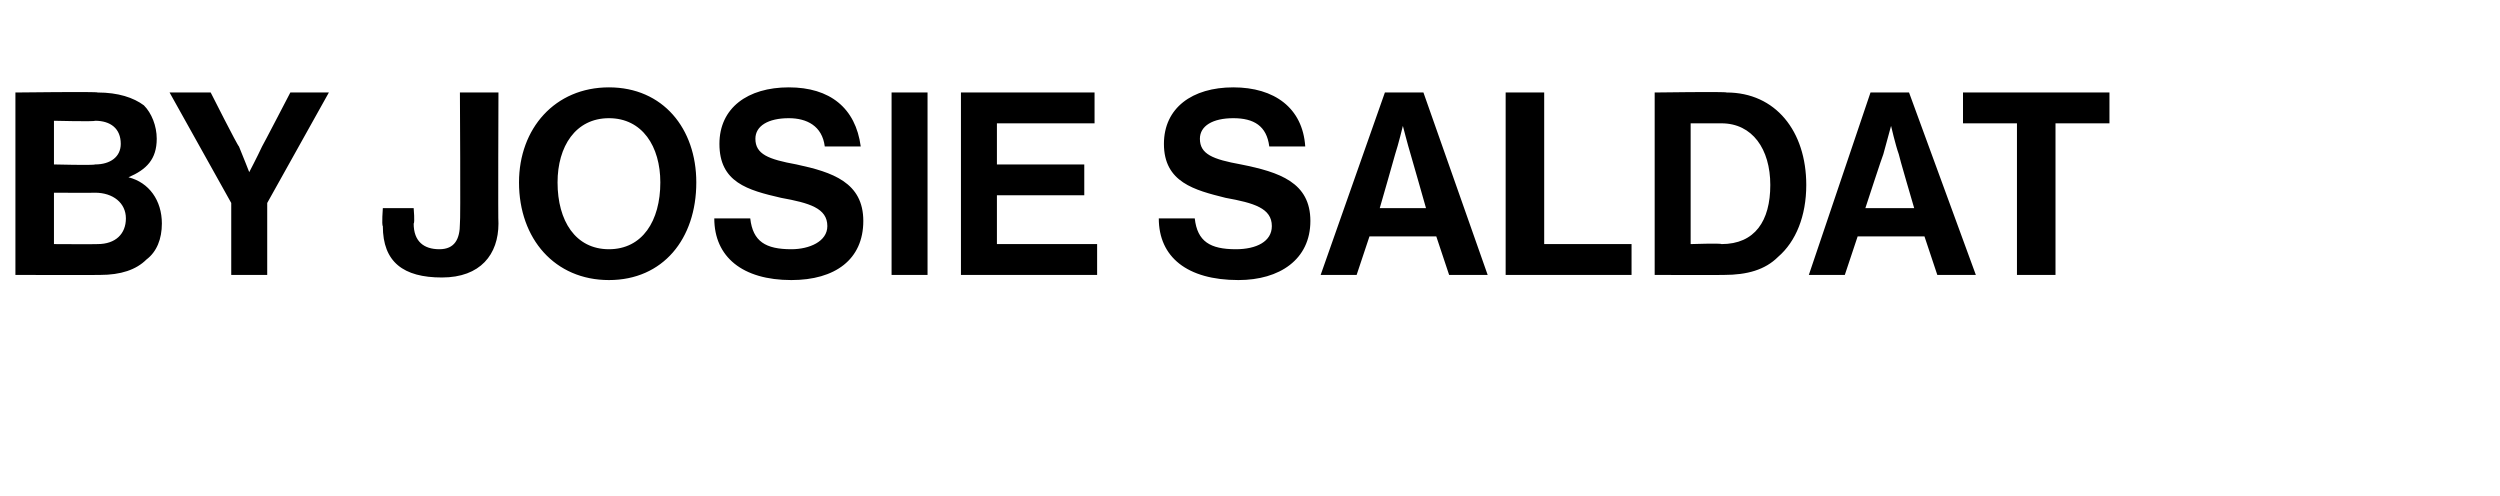 <?xml version="1.0" standalone="no"?>
<!DOCTYPE svg PUBLIC "-//W3C//DTD SVG 1.1//EN" "http://www.w3.org/Graphics/SVG/1.1/DTD/svg11.dtd">
<svg xmlns="http://www.w3.org/2000/svg" version="1.1" width="97.3px" height="19.3px" viewBox="0 -3 97.3 19.3" style="top:-3px">
  <desc>By Josie Saldat</desc>
  <defs/>
  <g id="Polygon36641">
    <path d="M 0.6 0.6 C 0.6 0.6 3.83 0.56 3.8 0.6 C 4.6 0.6 5.2 0.8 5.6 1.1 C 5.9 1.4 6.1 1.9 6.1 2.4 C 6.1 3.2 5.7 3.6 5 3.9 C 5 3.9 5 3.9 5 3.9 C 5.8 4.1 6.3 4.8 6.3 5.7 C 6.3 6.3 6.1 6.8 5.7 7.1 C 5.3 7.5 4.7 7.7 3.9 7.7 C 3.91 7.71 0.6 7.7 0.6 7.7 L 0.6 0.6 Z M 2.1 6.5 C 2.1 6.5 3.75 6.51 3.8 6.5 C 4.5 6.5 4.9 6.1 4.9 5.5 C 4.9 4.9 4.4 4.5 3.7 4.5 C 3.71 4.51 2.1 4.5 2.1 4.5 L 2.1 6.5 Z M 3.7 3.4 C 4.3 3.4 4.7 3.1 4.7 2.6 C 4.7 2 4.3 1.7 3.7 1.7 C 3.68 1.74 2.1 1.7 2.1 1.7 L 2.1 3.4 C 2.1 3.4 3.65 3.44 3.7 3.4 Z M 9 4.9 L 6.6 0.6 L 8.2 0.6 C 8.2 0.6 9.25 2.68 9.3 2.7 C 9.47 3.11 9.7 3.7 9.7 3.7 L 9.7 3.7 C 9.7 3.7 10.01 3.11 10.2 2.7 C 10.22 2.68 11.3 0.6 11.3 0.6 L 12.8 0.6 L 10.4 4.9 L 10.4 7.7 L 9 7.7 L 9 4.9 Z M 14.9 5.8 C 14.85 5.76 14.9 5.1 14.9 5.1 L 16.1 5.1 C 16.1 5.1 16.15 5.67 16.1 5.7 C 16.1 6.4 16.5 6.7 17.1 6.7 C 17.7 6.7 17.9 6.3 17.9 5.7 C 17.93 5.69 17.9 0.6 17.9 0.6 L 19.4 0.6 C 19.4 0.6 19.38 5.7 19.4 5.7 C 19.4 6.9 18.7 7.8 17.2 7.8 C 15.7 7.8 14.9 7.2 14.9 5.8 Z M 20.2 4.1 C 20.2 2 21.6 0.4 23.7 0.4 C 25.8 0.4 27.1 2 27.1 4.1 C 27.1 6.3 25.8 7.9 23.7 7.9 C 21.6 7.9 20.2 6.3 20.2 4.1 Z M 25.7 4.1 C 25.7 2.7 25 1.6 23.7 1.6 C 22.4 1.6 21.7 2.7 21.7 4.1 C 21.7 5.6 22.4 6.7 23.7 6.7 C 25 6.7 25.7 5.6 25.7 4.1 Z M 27.8 5.5 C 27.8 5.5 29.2 5.5 29.2 5.5 C 29.3 6.4 29.8 6.7 30.8 6.7 C 31.5 6.7 32.2 6.4 32.2 5.8 C 32.2 5.1 31.5 4.9 30.4 4.7 C 29.1 4.4 28 4.1 28 2.6 C 28 1.2 29.1 0.4 30.7 0.4 C 32.3 0.4 33.3 1.2 33.5 2.7 C 33.5 2.7 32.1 2.7 32.1 2.7 C 32 1.9 31.4 1.6 30.7 1.6 C 29.9 1.6 29.4 1.9 29.4 2.4 C 29.4 3 29.9 3.2 31 3.4 C 32.4 3.7 33.6 4.1 33.6 5.6 C 33.6 7.1 32.5 7.9 30.8 7.9 C 28.9 7.9 27.8 7 27.8 5.5 Z M 34.7 0.6 L 36.1 0.6 L 36.1 7.7 L 34.7 7.7 L 34.7 0.6 Z M 37.4 0.6 L 42.6 0.6 L 42.6 1.8 L 38.8 1.8 L 38.8 3.4 L 42.2 3.4 L 42.2 4.6 L 38.8 4.6 L 38.8 6.5 L 42.7 6.5 L 42.7 7.7 L 37.4 7.7 L 37.4 0.6 Z M 45.1 5.5 C 45.1 5.5 46.5 5.5 46.5 5.5 C 46.6 6.4 47.1 6.7 48.1 6.7 C 48.9 6.7 49.5 6.4 49.5 5.8 C 49.5 5.1 48.8 4.9 47.7 4.7 C 46.5 4.4 45.3 4.1 45.3 2.6 C 45.3 1.2 46.4 0.4 48 0.4 C 49.6 0.4 50.7 1.2 50.8 2.7 C 50.8 2.7 49.4 2.7 49.4 2.7 C 49.3 1.9 48.8 1.6 48 1.6 C 47.2 1.6 46.7 1.9 46.7 2.4 C 46.7 3 47.2 3.2 48.3 3.4 C 49.8 3.7 51 4.1 51 5.6 C 51 7.1 49.8 7.9 48.2 7.9 C 46.2 7.9 45.1 7 45.1 5.5 Z M 53.9 0.6 L 55.4 0.6 L 57.9 7.7 L 56.4 7.7 L 55.9 6.2 L 53.3 6.2 L 52.8 7.7 L 51.4 7.7 L 53.9 0.6 Z M 53.7 5.1 L 55.5 5.1 C 55.5 5.1 54.91 3.02 54.9 3 C 54.79 2.64 54.6 1.9 54.6 1.9 L 54.6 1.9 C 54.6 1.9 54.42 2.64 54.3 3 C 54.3 3.02 53.7 5.1 53.7 5.1 Z M 58.6 0.6 L 60.1 0.6 L 60.1 6.5 L 63.5 6.5 L 63.5 7.7 L 58.6 7.7 L 58.6 0.6 Z M 64.4 0.6 C 64.4 0.6 67.19 0.56 67.2 0.6 C 69.1 0.6 70.3 2.1 70.3 4.2 C 70.3 5.4 69.9 6.4 69.2 7 C 68.7 7.5 68 7.7 67.1 7.7 C 67.07 7.71 64.4 7.7 64.4 7.7 L 64.4 0.6 Z M 67 6.5 C 68.3 6.5 68.9 5.6 68.9 4.2 C 68.9 2.8 68.2 1.8 67 1.8 C 67.01 1.8 65.8 1.8 65.8 1.8 L 65.8 6.5 C 65.8 6.5 66.97 6.46 67 6.5 Z M 72.8 0.6 L 74.3 0.6 L 76.9 7.7 L 75.4 7.7 L 74.9 6.2 L 72.3 6.2 L 71.8 7.7 L 70.4 7.7 L 72.8 0.6 Z M 72.6 5.1 L 74.5 5.1 C 74.5 5.1 73.89 3.02 73.9 3 C 73.77 2.64 73.6 1.9 73.6 1.9 L 73.6 1.9 C 73.6 1.9 73.4 2.64 73.3 3 C 73.28 3.02 72.6 5.1 72.6 5.1 Z M 76.4 0.6 L 82.1 0.6 L 82.1 1.8 L 80 1.8 L 80 7.7 L 78.5 7.7 L 78.5 1.8 L 76.4 1.8 L 76.4 0.6 Z " stroke="none" fill="#000"/>
  </g>
</svg>